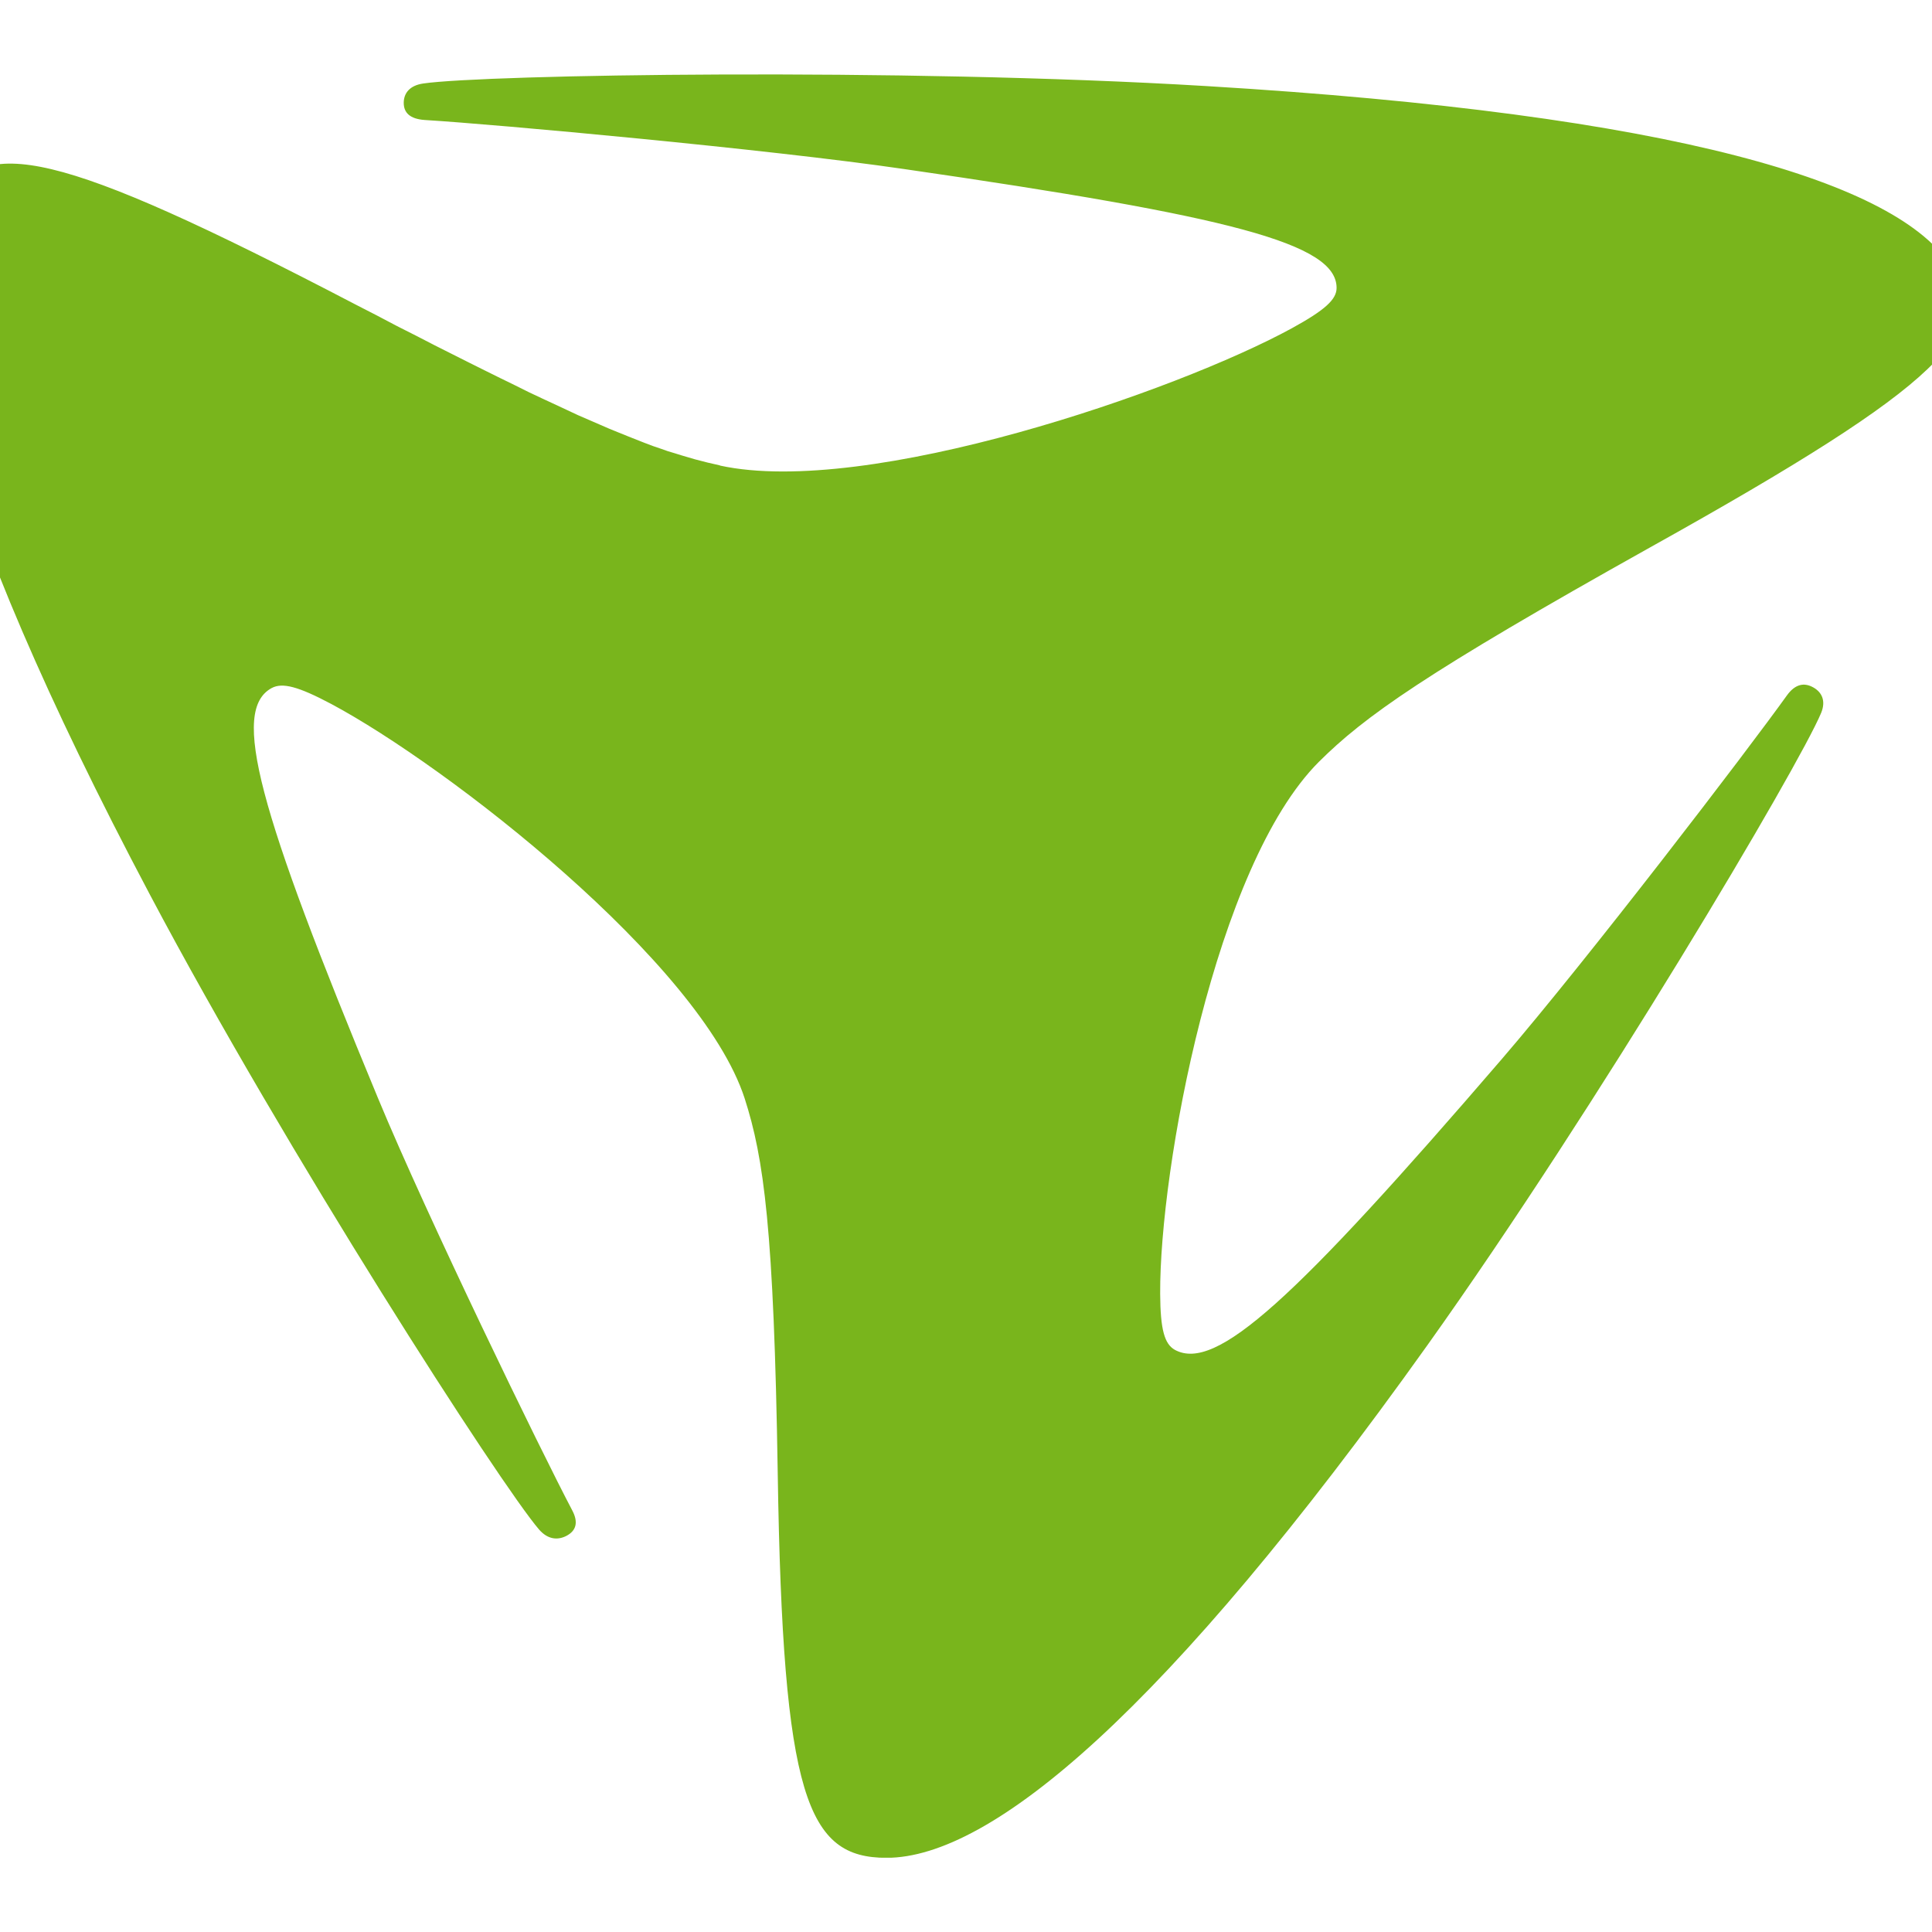 <svg fill="none" height="38" viewBox="0 0 38 38" width="38" xmlns="http://www.w3.org/2000/svg" xmlns:xlink="http://www.w3.org/1999/xlink"><clipPath id="a"><path d="m0 0h38v38h-38z"/></clipPath><clipPath id="b"><path d="m0 0h38v38h-38z"/></clipPath><clipPath id="c"><path d="m-1.461 1.462h40.088v35.077h-40.088z"/></clipPath><g clip-path="url(#a)"><g clip-path="url(#b)"><g clip-path="url(#c)"><path d="m14.158 9.153-.241-.055-.248-.064-.259-.076-.135-.042-.14-.042-.145-.051-.15-.051-.156-.059-.163-.064-.171-.068-.178-.072-.187-.076-.196-.085-.205-.089-.215-.093-.226-.106-.236-.11-.248-.115-.261-.123-.273-.136-.287-.14-.301-.149-.315-.157-.33-.166-.346-.174-.362-.187-.378-.191-.395-.208-.413-.212c-5.965-3.112-7.295-3.307-8.074-2.046-1.028 1.66-.089 5.879 4.023 13.648 2.691 5.085 6.902 11.615 7.655 12.489.172.199.368.214.538.126.187-.098.244-.26.114-.504-.619-1.175-2.84-5.744-3.822-8.112-2.363-5.697-2.894-7.624-2.087-8.061.21-.11.514-.034 1.17.314 2.282 1.218 7.267 5.09 8.132 7.76.376 1.172.575 2.556.65 7.377.099 6.382.581 7.558 2.14 7.558 2.057 0 5.491-2.869 10.636-10.08 3.367-4.723 7.312-11.396 7.747-12.44.097-.238.013-.407-.156-.501-.182-.102-.359-.064-.52.161-.781 1.091-3.903 5.17-5.605 7.149-4.098 4.761-5.622 6.155-6.429 5.721-.207-.115-.287-.4-.291-1.105-.013-2.454 1.081-8.424 3.122-10.462.896-.891 2.083-1.74 6.51-4.215 5.867-3.269 6.712-4.249 5.935-5.51-1.026-1.664-5.403-3.01-14.658-3.566-6.062-.365-14.217-.225-15.401-.051-.27.038-.383.191-.386.374-.003.2.12.323.411.344 1.399.085 6.742.573 9.425.964 6.459.934 8.512 1.469 8.512 2.339 0 .225-.224.433-.874.79-2.264 1.24-8.347 3.337-11.254 2.704z" fill="#79b51c"/></g></g></g></svg>